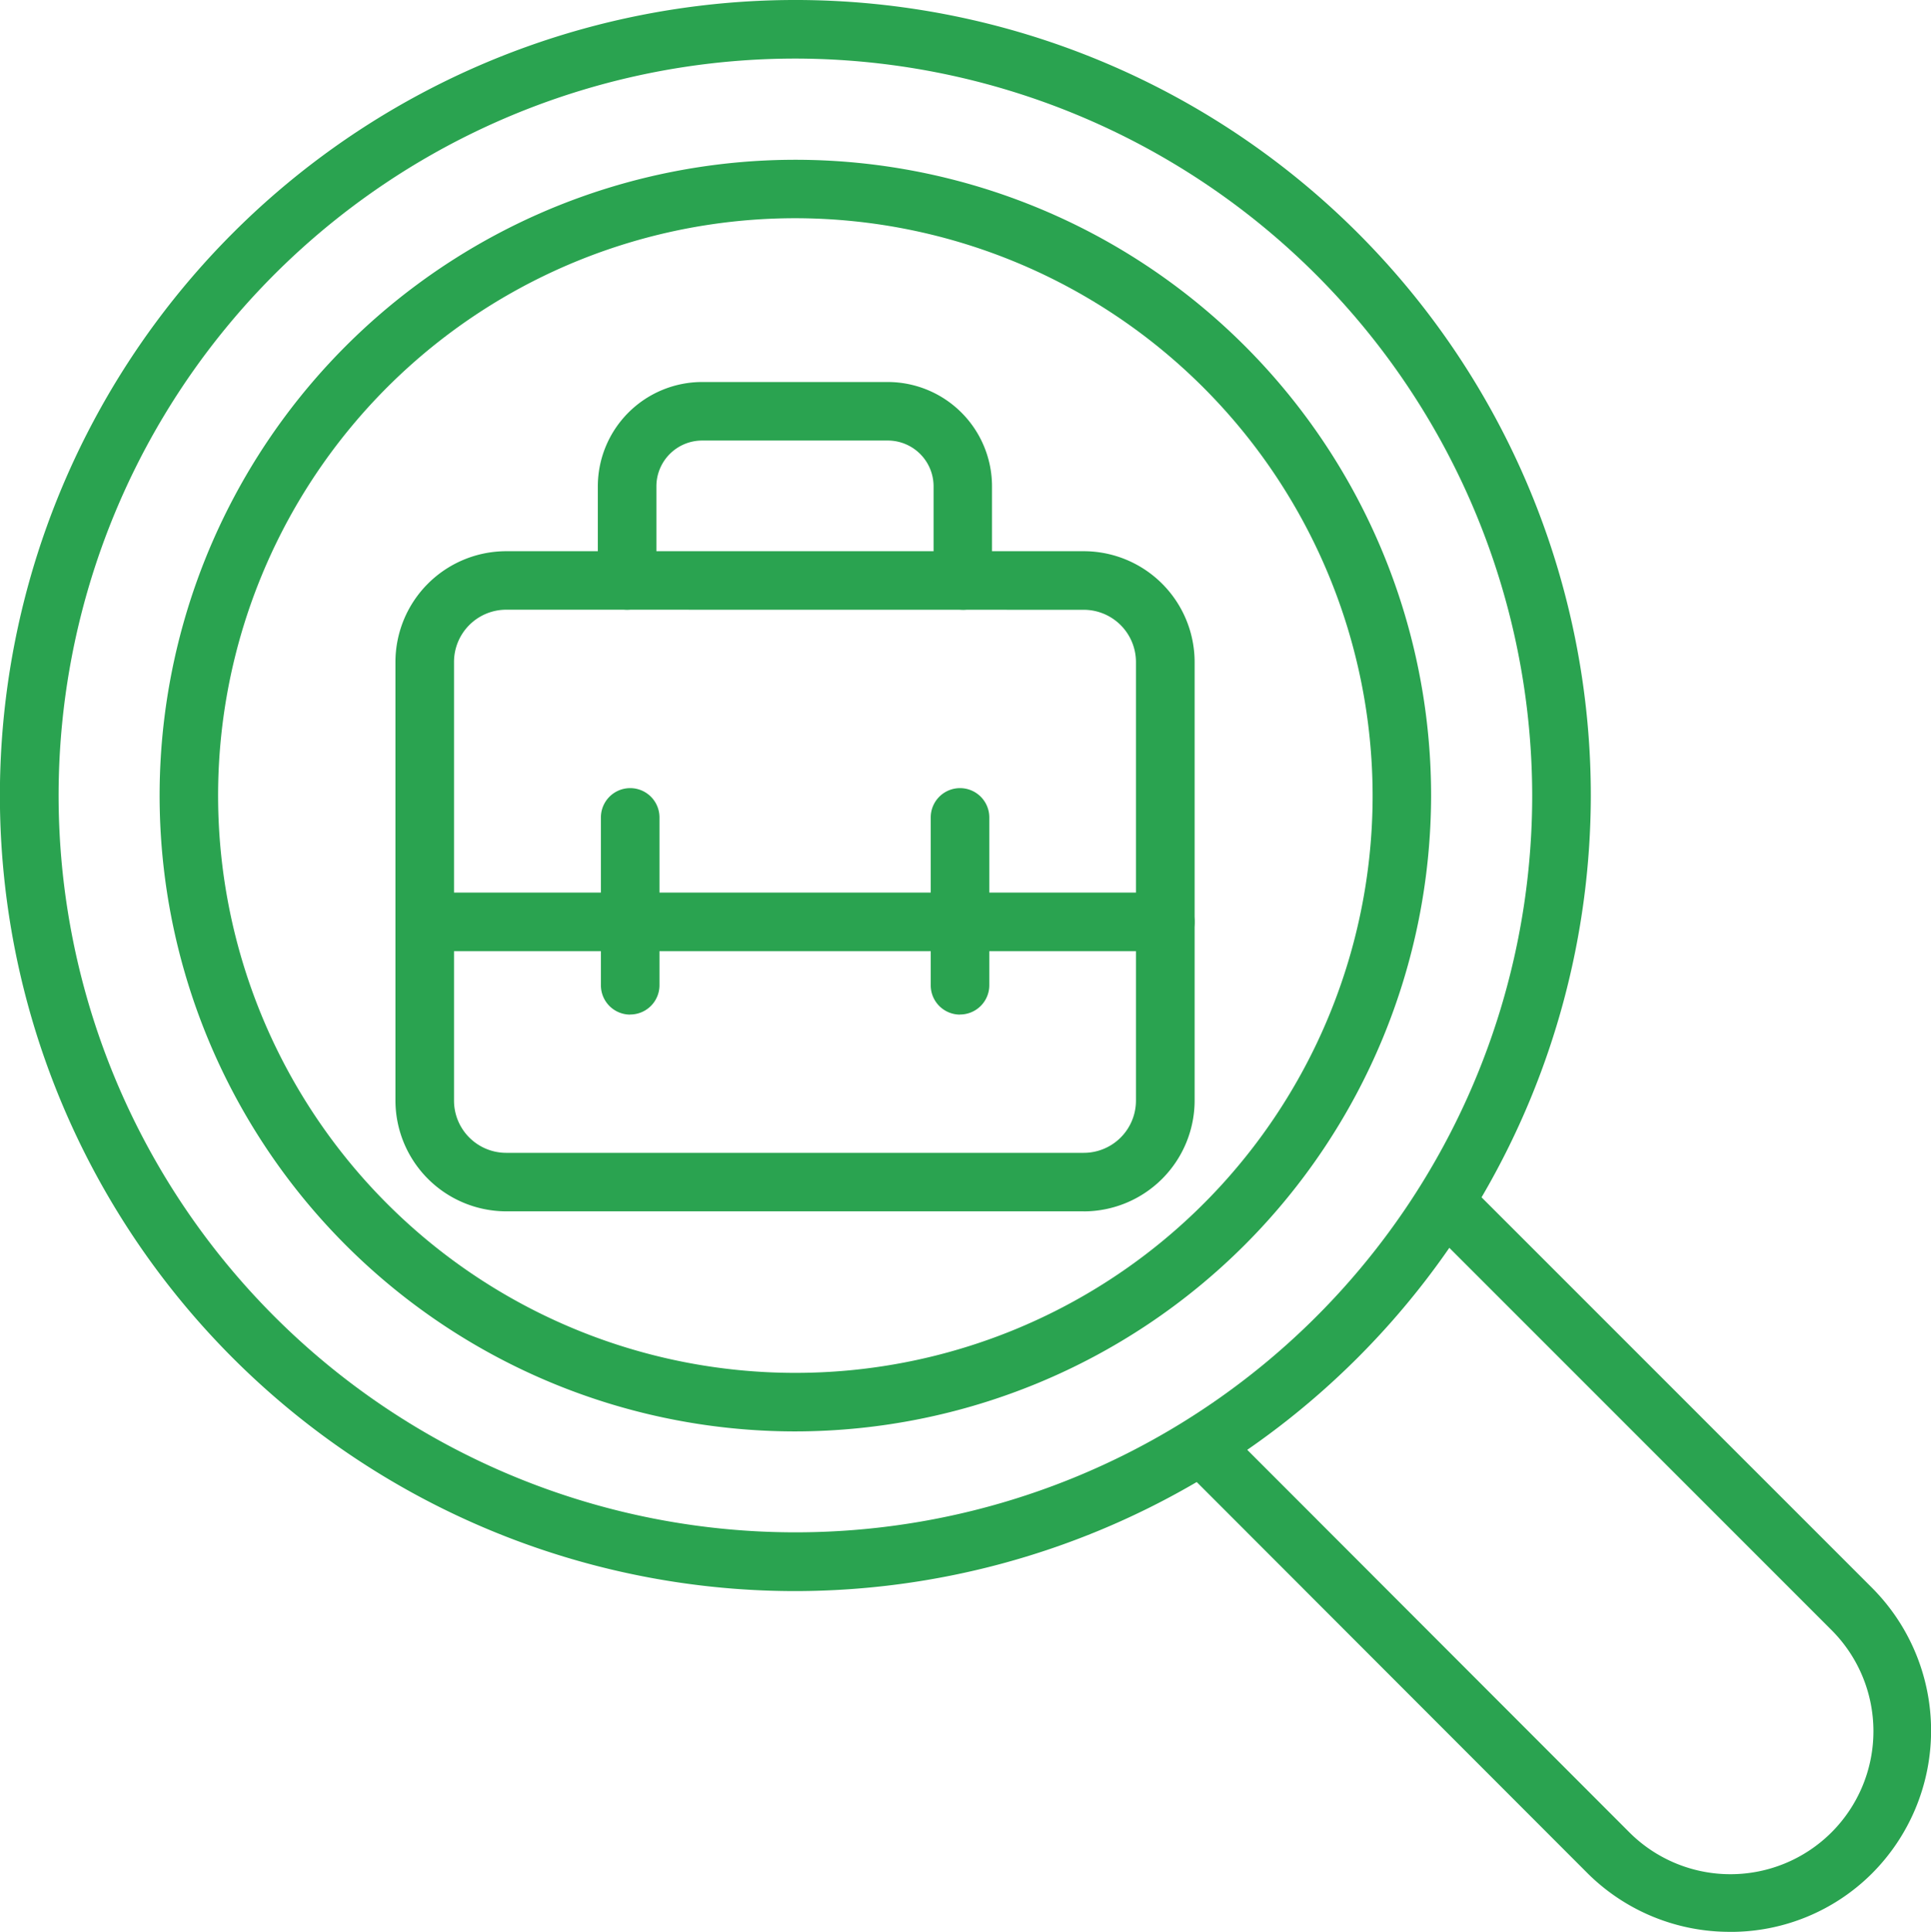 <svg id="Group_1045" data-name="Group 1045" xmlns="http://www.w3.org/2000/svg" xmlns:xlink="http://www.w3.org/1999/xlink" width="41.409" height="41.422" viewBox="0 0 41.409 41.422">
  <defs>
    <clipPath id="clip-path">
      <rect id="Rectangle_1760" data-name="Rectangle 1760" width="41.409" height="41.422" fill="#2aa350"/>
    </clipPath>
  </defs>
  <g id="Group_1044" data-name="Group 1044" clip-path="url(#clip-path)">
    <path id="Path_3061" data-name="Path 3061" d="M1497.778,1502.692a4.318,4.318,0,0,1-3.04-1.242l-8.729-8.737a.627.627,0,0,1,.887-.887l8.726,8.734a3.066,3.066,0,0,0,4.333-4.339l-8.724-8.724a.627.627,0,0,1,.887-.887l8.726,8.726a4.334,4.334,0,0,1-.029,6.113,4.286,4.286,0,0,1-3.036,1.244" transform="translate(-1460.68 -1461.27)" fill="#2aa350" fill-rule="evenodd"/>
    <path id="Path_3062" data-name="Path 3062" d="M17.057,1.256a15.8,15.8,0,1,0,15.8,15.8,15.821,15.821,0,0,0-15.8-15.8m0,32.86A17.058,17.058,0,1,1,34.114,17.057,17.077,17.077,0,0,1,17.057,34.116" fill="#2aa350" fill-rule="evenodd"/>
    <path id="Path_3063" data-name="Path 3063" d="M215.933,203.654a12.379,12.379,0,1,0,12.378,12.379,12.392,12.392,0,0,0-12.378-12.379m0,26.013a13.633,13.633,0,1,1,13.632-13.633,13.649,13.649,0,0,1-13.632,13.633" transform="translate(-198.876 -198.975)" fill="#2aa350" fill-rule="evenodd"/>
    <path id="Path_3064" data-name="Path 3064" d="M503.476,699.654a1.121,1.121,0,0,0-1.12,1.119v9.408a1.12,1.12,0,0,0,1.119,1.119h12.386a1.12,1.12,0,0,0,1.119-1.119v-9.406a1.121,1.121,0,0,0-1.12-1.119Zm12.386,12.9H503.476a2.379,2.379,0,0,1-2.376-2.374v-9.406a2.377,2.377,0,0,1,2.376-2.374h12.386a2.379,2.379,0,0,1,2.376,2.376v9.406a2.38,2.38,0,0,1-2.376,2.373" transform="translate(-492.62 -686.581)" fill="#2aa350" fill-rule="evenodd"/>
    <path id="Path_3065" data-name="Path 3065" d="M765.427,488.882a.628.628,0,0,1-.628-.628v-2.019a.982.982,0,0,0-.98-.98h-3.984a.982.982,0,0,0-.98.98v2.019a.628.628,0,0,1-1.256,0v-2.019A2.239,2.239,0,0,1,759.834,484h3.984a2.238,2.238,0,0,1,2.234,2.236v2.019a.623.623,0,0,1-.625.628" transform="translate(-744.779 -475.809)" fill="#2aa350" fill-rule="evenodd"/>
    <path id="Path_3066" data-name="Path 3066" d="M517.707,1132.156H501.828a.628.628,0,0,1,0-1.256h15.879a.628.628,0,0,1,0,1.256" transform="translate(-492.718 -1111.761)" fill="#2aa350" fill-rule="evenodd"/>
    <path id="Path_3067" data-name="Path 3067" d="M1180.028,1003.554a.628.628,0,0,1-.628-.628v-3.6a.628.628,0,1,1,1.256,0v3.6a.628.628,0,0,1-.628.626" transform="translate(-1159.441 -981.799)" fill="#2aa350" fill-rule="evenodd"/>
    <path id="Path_3068" data-name="Path 3068" d="M762.028,1003.554a.628.628,0,0,1-.628-.628v-3.6a.628.628,0,0,1,1.256,0v3.6a.628.628,0,0,1-.628.626" transform="translate(-748.514 -981.799)" fill="#2aa350" fill-rule="evenodd"/>
  </g>
</svg>
